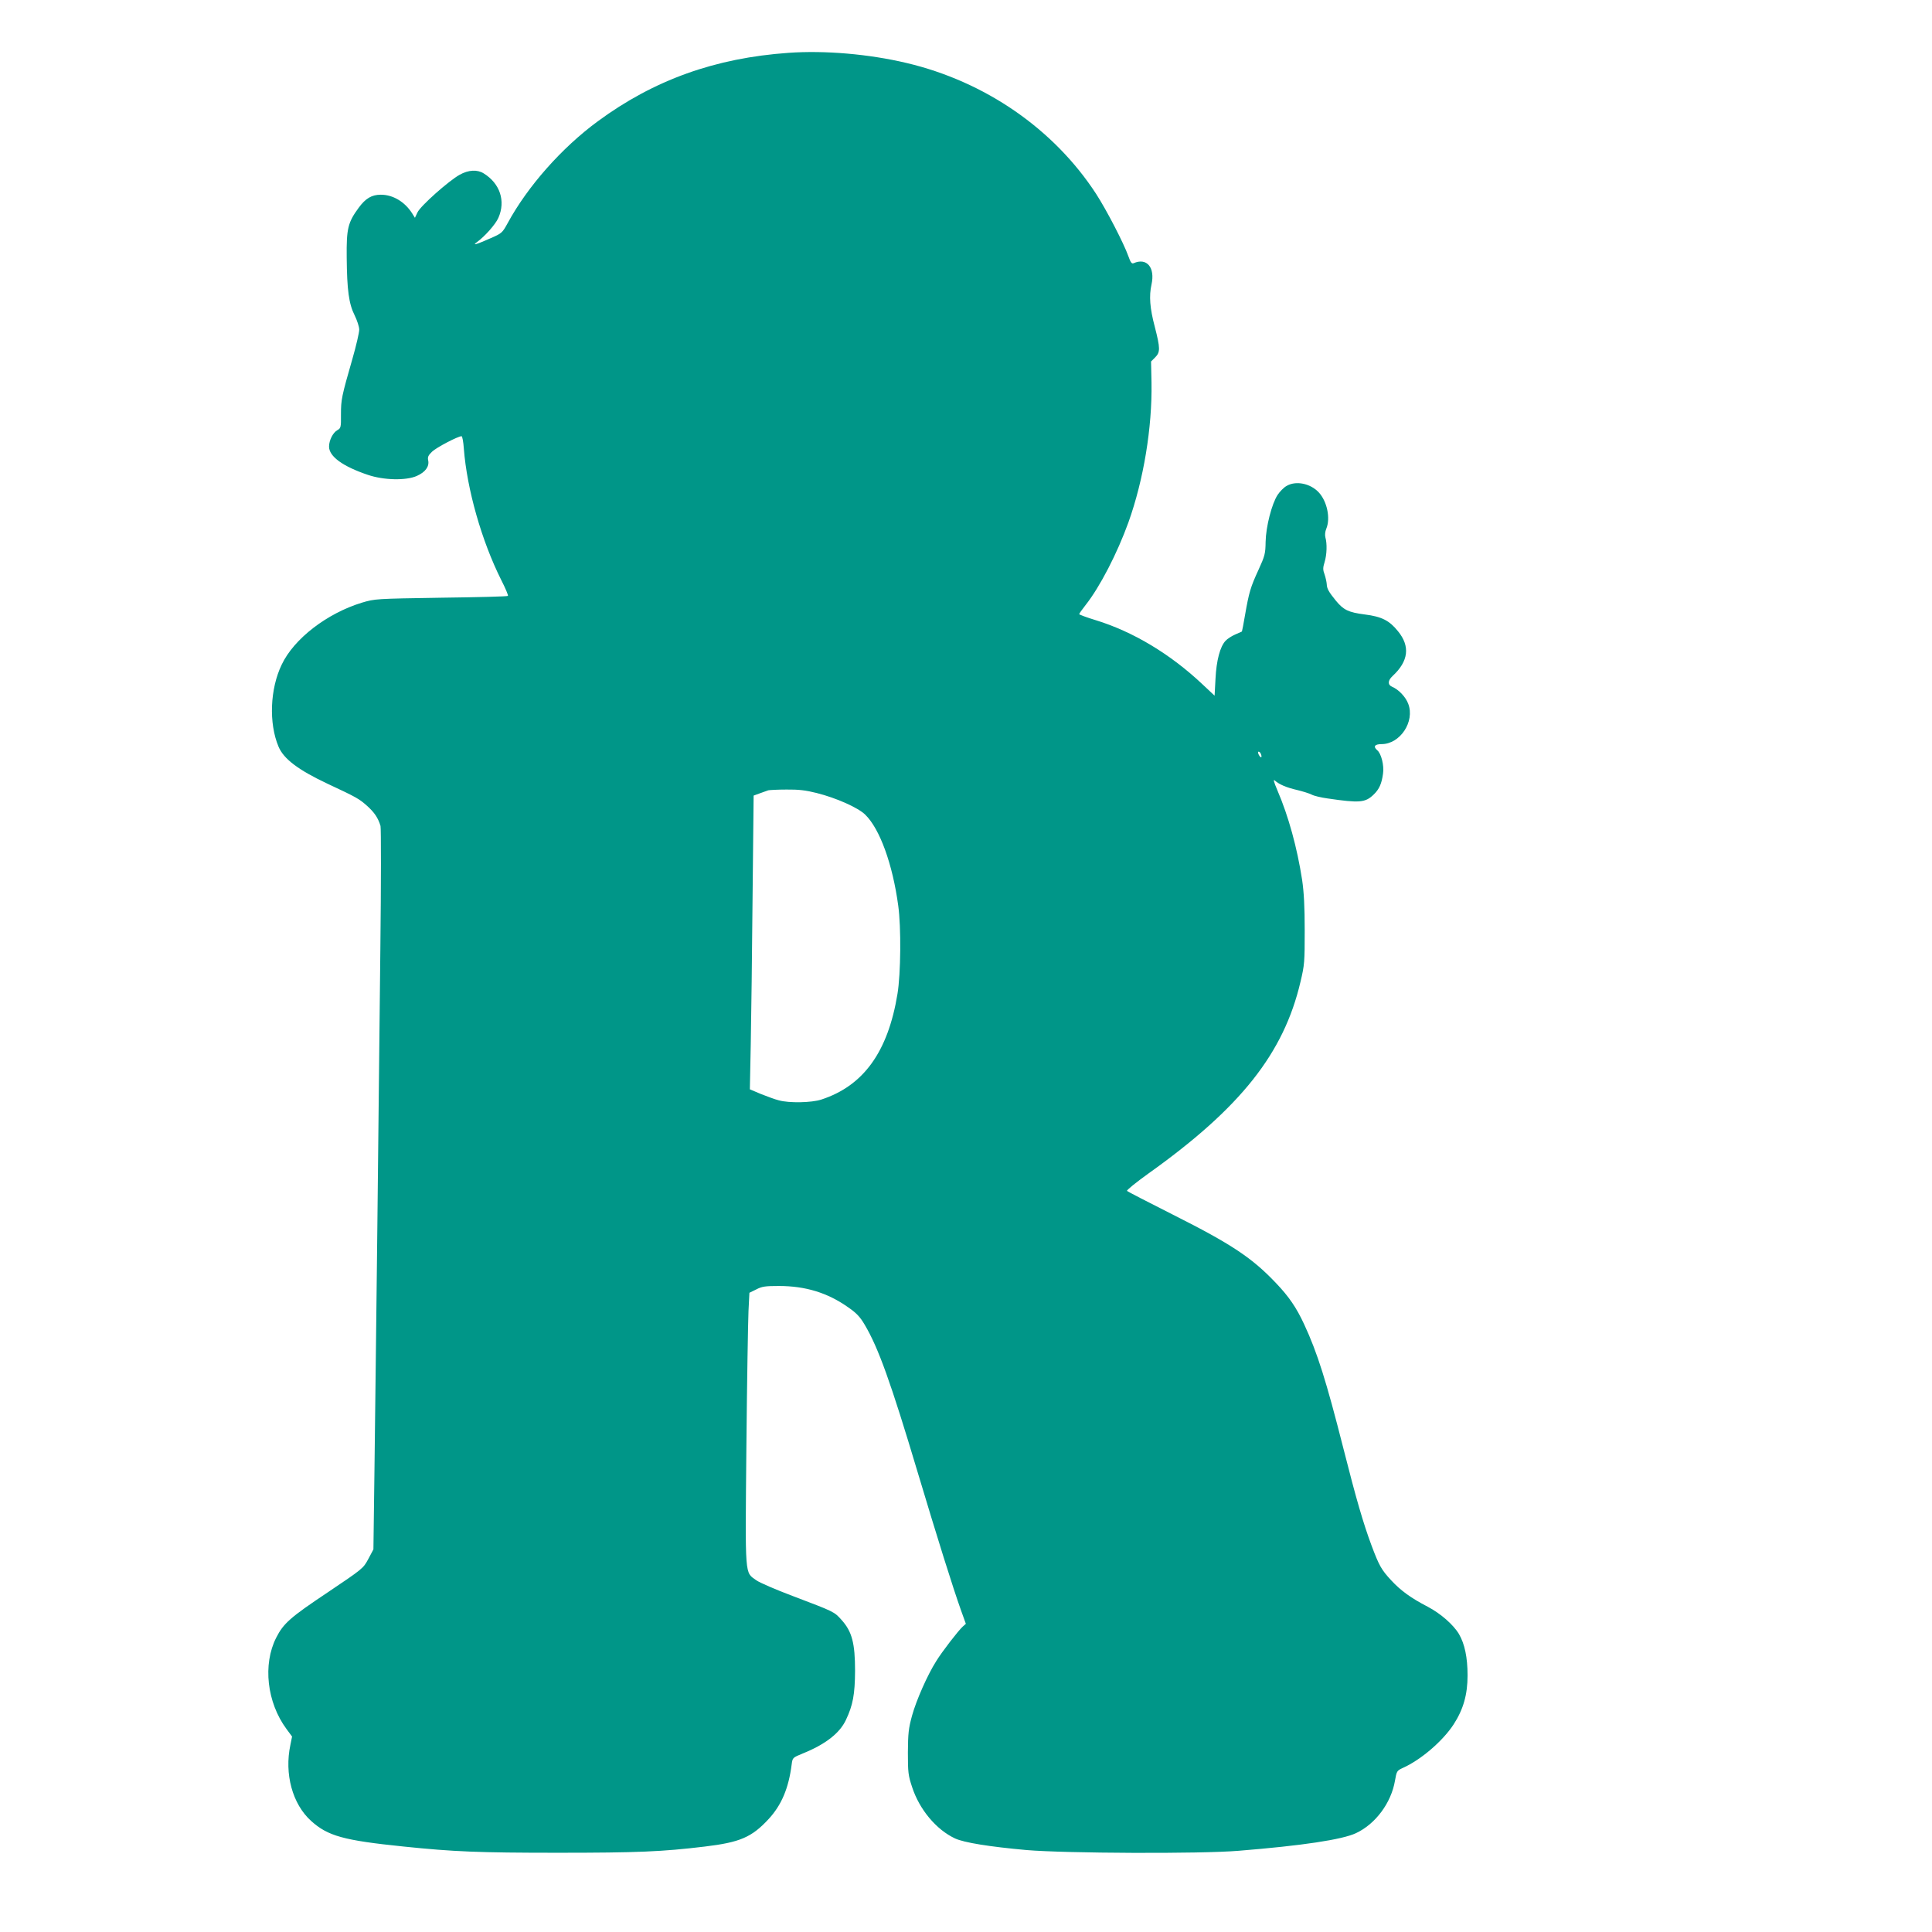 <?xml version="1.0" standalone="no"?>
<!DOCTYPE svg PUBLIC "-//W3C//DTD SVG 20010904//EN"
 "http://www.w3.org/TR/2001/REC-SVG-20010904/DTD/svg10.dtd">
<svg version="1.0" xmlns="http://www.w3.org/2000/svg"
 width="1280pt" height="1280pt" viewBox="0 0 1280 1280"
 preserveAspectRatio="xMidYMid meet">
<g transform="translate(0,1280) scale(0.1,-0.1)"
fill="#009688" stroke="none">
<path d="M5225 12450 c-487 -34 -893 -180 -1265 -454 -238 -175 -464 -430
-597 -675 -35 -64 -39 -67 -112 -99 -94 -42 -127 -51 -91 -26 50 36 123 117
142 161 49 111 11 227 -97 294 -43 27 -101 24 -160 -9 -72 -40 -259 -206 -279
-249 l-17 -36 -18 29 c-49 77 -127 124 -208 124 -60 0 -101 -24 -147 -87 -71
-97 -81 -137 -79 -328 2 -217 14 -308 53 -385 16 -33 30 -75 30 -94 0 -19 -20
-106 -45 -193 -72 -250 -76 -271 -76 -368 1 -87 -1 -92 -24 -105 -29 -16 -55
-67 -55 -109 0 -65 91 -131 257 -187 106 -36 254 -39 325 -7 56 25 83 62 75
102 -5 23 0 34 26 59 28 27 171 102 195 102 5 0 12 -37 15 -82 21 -271 118
-611 247 -869 28 -55 49 -104 45 -107 -3 -4 -203 -9 -443 -12 -437 -7 -437 -7
-525 -33 -231 -71 -450 -239 -531 -411 -77 -160 -86 -387 -21 -542 34 -82 131
-155 324 -246 195 -91 210 -100 263 -147 49 -44 73 -80 89 -133 4 -16 4 -381
-1 -811 -5 -430 -14 -1263 -20 -1852 -7 -588 -15 -1308 -19 -1600 l-7 -530
-34 -64 c-34 -63 -36 -64 -272 -223 -244 -163 -290 -203 -338 -298 -90 -177
-62 -429 68 -605 l37 -50 -11 -55 c-41 -192 13 -392 137 -504 111 -100 214
-129 615 -170 330 -34 495 -41 1019 -41 527 0 692 7 974 41 233 28 311 61 423
182 86 93 133 205 153 362 6 45 6 45 74 73 149 60 244 134 285 221 47 99 60
170 61 326 0 183 -20 260 -89 337 -50 56 -48 54 -324 159 -112 42 -220 89
-241 104 -78 57 -74 5 -66 884 4 429 11 835 14 901 l6 120 45 22 c38 20 60 23
150 23 177 0 323 -45 459 -141 55 -38 79 -63 110 -116 90 -152 172 -379 351
-978 131 -437 232 -760 288 -917 l31 -86 -21 -19 c-28 -25 -137 -166 -175
-228 -58 -91 -132 -259 -160 -360 -24 -87 -27 -119 -28 -245 0 -132 2 -152 28
-230 48 -148 160 -282 284 -340 60 -28 229 -55 473 -77 259 -22 1152 -26 1405
-5 422 34 688 74 779 117 130 61 233 201 258 347 11 64 13 67 52 85 119 53
265 178 337 289 64 99 92 197 92 324 0 119 -19 209 -57 274 -36 61 -121 136
-207 181 -112 58 -179 107 -242 175 -65 70 -80 97 -130 230 -55 148 -102 309
-187 645 -113 445 -172 633 -260 822 -51 110 -101 183 -185 271 -159 168 -295
259 -685 455 -162 82 -299 152 -303 157 -5 4 58 55 140 114 612 436 898 797
1009 1271 27 112 28 134 28 340 0 159 -5 252 -17 335 -33 213 -90 422 -164
594 -25 59 -29 76 -16 64 30 -26 77 -46 147 -62 37 -9 79 -22 95 -30 16 -9 64
-20 107 -26 211 -31 249 -28 304 25 38 36 54 73 63 140 8 53 -12 134 -39 155
-28 24 -16 40 29 40 123 0 222 149 177 267 -17 46 -64 95 -107 113 -30 13 -29
41 3 71 106 98 118 197 36 297 -57 71 -108 97 -220 111 -109 14 -141 30 -192
92 -47 58 -59 79 -60 109 -1 14 -7 42 -14 63 -12 32 -12 45 0 84 15 49 17 121
5 163 -4 15 -2 38 6 57 29 70 5 182 -50 241 -56 60 -153 79 -214 42 -18 -10
-44 -37 -58 -58 -39 -59 -78 -211 -80 -312 -1 -78 -5 -93 -47 -185 -53 -115
-63 -149 -89 -298 -10 -60 -20 -110 -21 -111 -2 -1 -22 -10 -45 -20 -23 -10
-51 -28 -63 -41 -37 -39 -61 -131 -67 -252 l-6 -112 -80 75 c-213 201 -460
349 -707 425 -60 18 -110 37 -110 40 0 4 19 31 42 60 95 120 210 343 284 548
101 282 158 629 153 926 l-3 140 27 27 c35 35 34 61 -2 202 -33 124 -39 205
-22 281 25 113 -31 180 -119 141 -12 -5 -20 6 -34 46 -31 87 -144 305 -213
412 -280 431 -736 746 -1258 869 -249 59 -540 84 -780 67z m3129 -4646 c10
-25 -1 -29 -14 -5 -6 12 -7 21 -1 21 5 0 12 -7 15 -16z m-2943 -258 c131 -33
274 -97 321 -143 97 -94 182 -329 219 -603 20 -144 17 -452 -5 -585 -63 -384
-225 -609 -505 -700 -64 -21 -213 -24 -281 -5 -25 6 -78 26 -119 42 l-73 31 6
301 c3 166 9 603 12 973 l7 672 41 15 c22 8 48 17 56 20 8 2 63 5 121 5 81 1
129 -5 200 -23z"/>
</g>
</svg>
